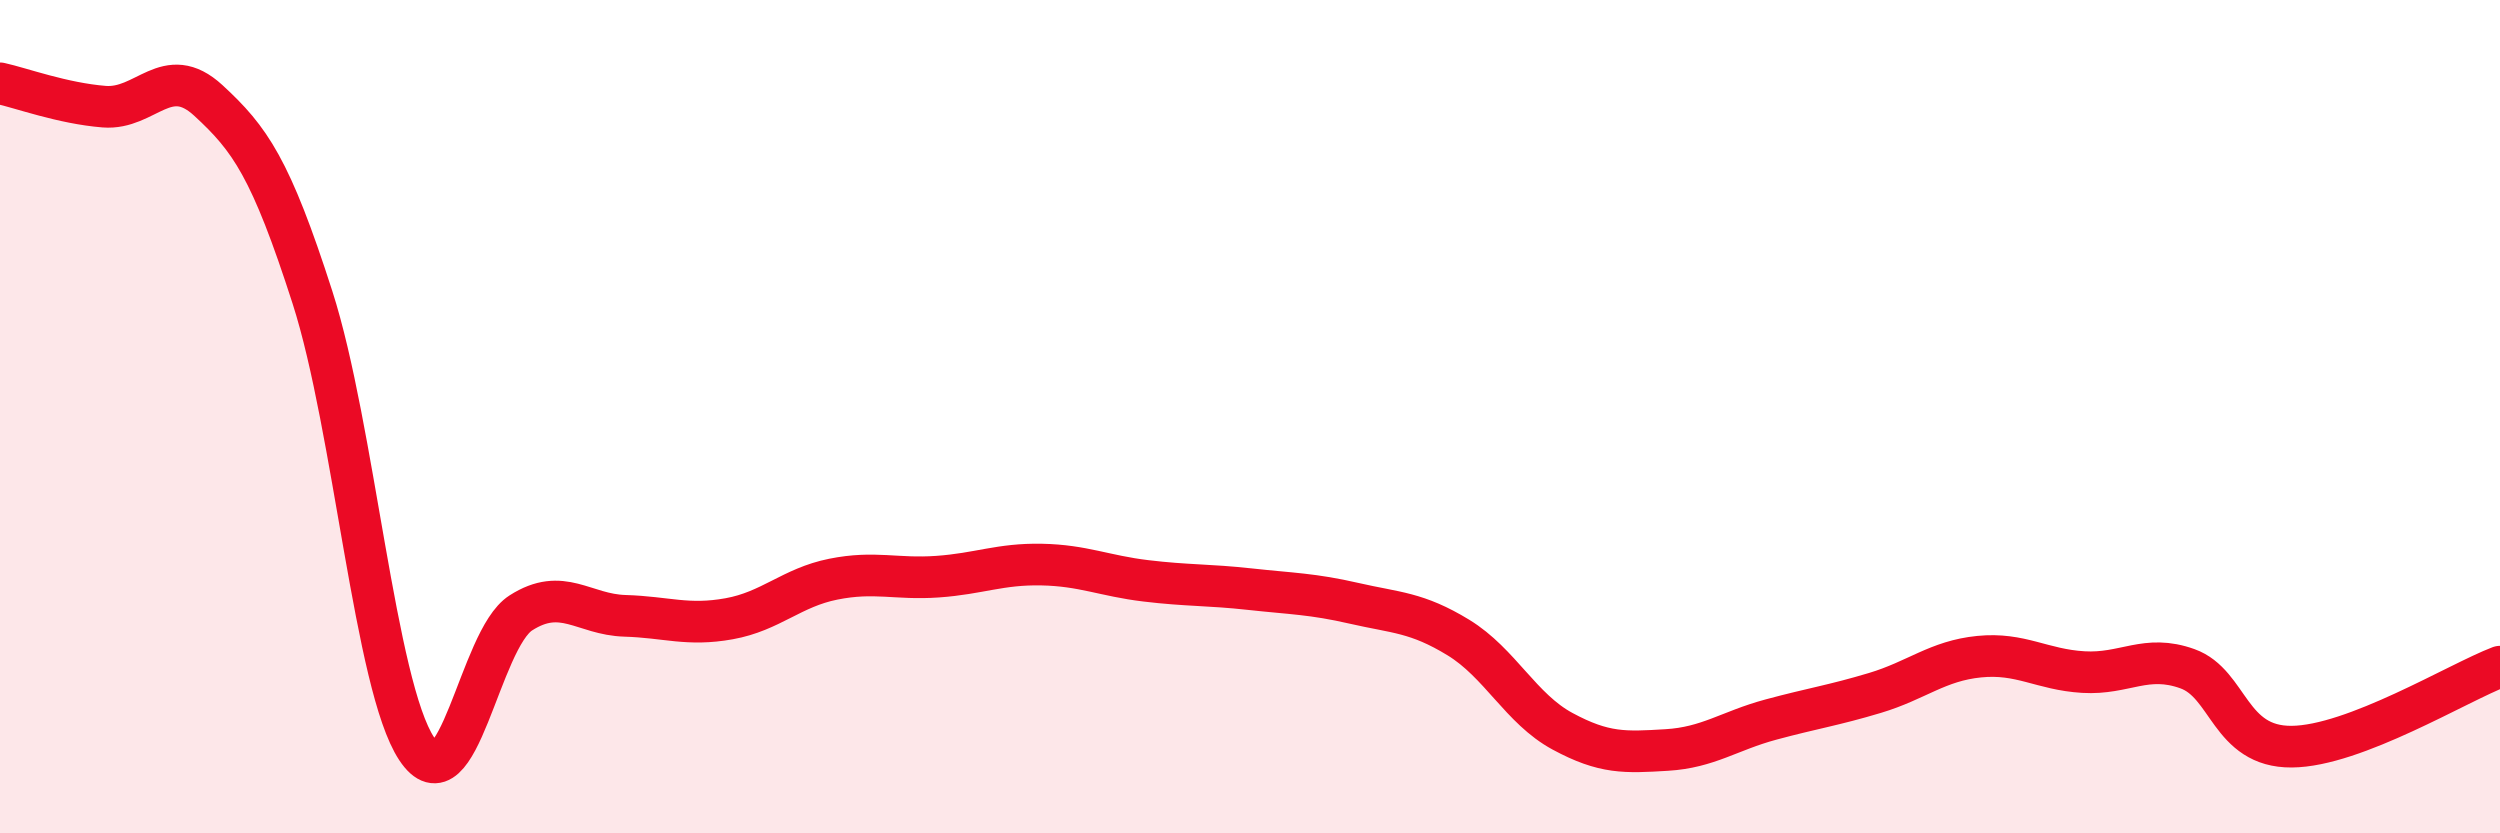 
    <svg width="60" height="20" viewBox="0 0 60 20" xmlns="http://www.w3.org/2000/svg">
      <path
        d="M 0,2 C 0.5,2.11 1.5,2.48 2.5,2.56 C 3.5,2.64 4,1.49 5,2.41 C 6,3.33 6.5,4.03 7.5,7.14 C 8.5,10.25 9,16.46 10,17.97 C 11,19.48 11.5,15.35 12.5,14.71 C 13.5,14.07 14,14.75 15,14.78 C 16,14.81 16.5,15.03 17.5,14.85 C 18.5,14.67 19,14.1 20,13.9 C 21,13.7 21.5,13.91 22.5,13.84 C 23.5,13.77 24,13.53 25,13.55 C 26,13.57 26.5,13.82 27.5,13.94 C 28.5,14.06 29,14.03 30,14.14 C 31,14.25 31.5,14.25 32.5,14.48 C 33.5,14.71 34,14.69 35,15.3 C 36,15.91 36.5,17.01 37.5,17.55 C 38.5,18.09 39,18.06 40,18 C 41,17.94 41.5,17.54 42.5,17.27 C 43.5,17 44,16.93 45,16.63 C 46,16.33 46.5,15.86 47.5,15.76 C 48.5,15.66 49,16.07 50,16.13 C 51,16.19 51.5,15.69 52.5,16.05 C 53.5,16.41 53.5,17.93 55,17.92 C 56.5,17.91 59,16.38 60,16L60 20L0 20Z"
        fill="#EB0A25"
        opacity="0.1"
        stroke-linecap="round"
        stroke-linejoin="round"
      />
      <path
        d="M 0,2 C 0.5,2.11 1.5,2.48 2.5,2.56 C 3.5,2.64 4,1.49 5,2.41 C 6,3.33 6.5,4.03 7.5,7.14 C 8.5,10.25 9,16.46 10,17.97 C 11,19.48 11.5,15.35 12.5,14.71 C 13.5,14.07 14,14.75 15,14.78 C 16,14.81 16.5,15.03 17.5,14.85 C 18.5,14.67 19,14.1 20,13.9 C 21,13.7 21.5,13.91 22.5,13.84 C 23.5,13.77 24,13.53 25,13.55 C 26,13.57 26.5,13.82 27.5,13.94 C 28.5,14.06 29,14.03 30,14.14 C 31,14.25 31.5,14.25 32.5,14.48 C 33.5,14.71 34,14.69 35,15.3 C 36,15.91 36.5,17.01 37.5,17.55 C 38.5,18.09 39,18.06 40,18 C 41,17.94 41.5,17.54 42.5,17.27 C 43.5,17 44,16.93 45,16.63 C 46,16.33 46.5,15.86 47.5,15.76 C 48.5,15.66 49,16.07 50,16.13 C 51,16.19 51.5,15.69 52.5,16.05 C 53.5,16.41 53.5,17.93 55,17.92 C 56.5,17.91 59,16.38 60,16"
        stroke="#EB0A25"
        stroke-width="1"
        fill="none"
        stroke-linecap="round"
        stroke-linejoin="round"
      />
    </svg>
  